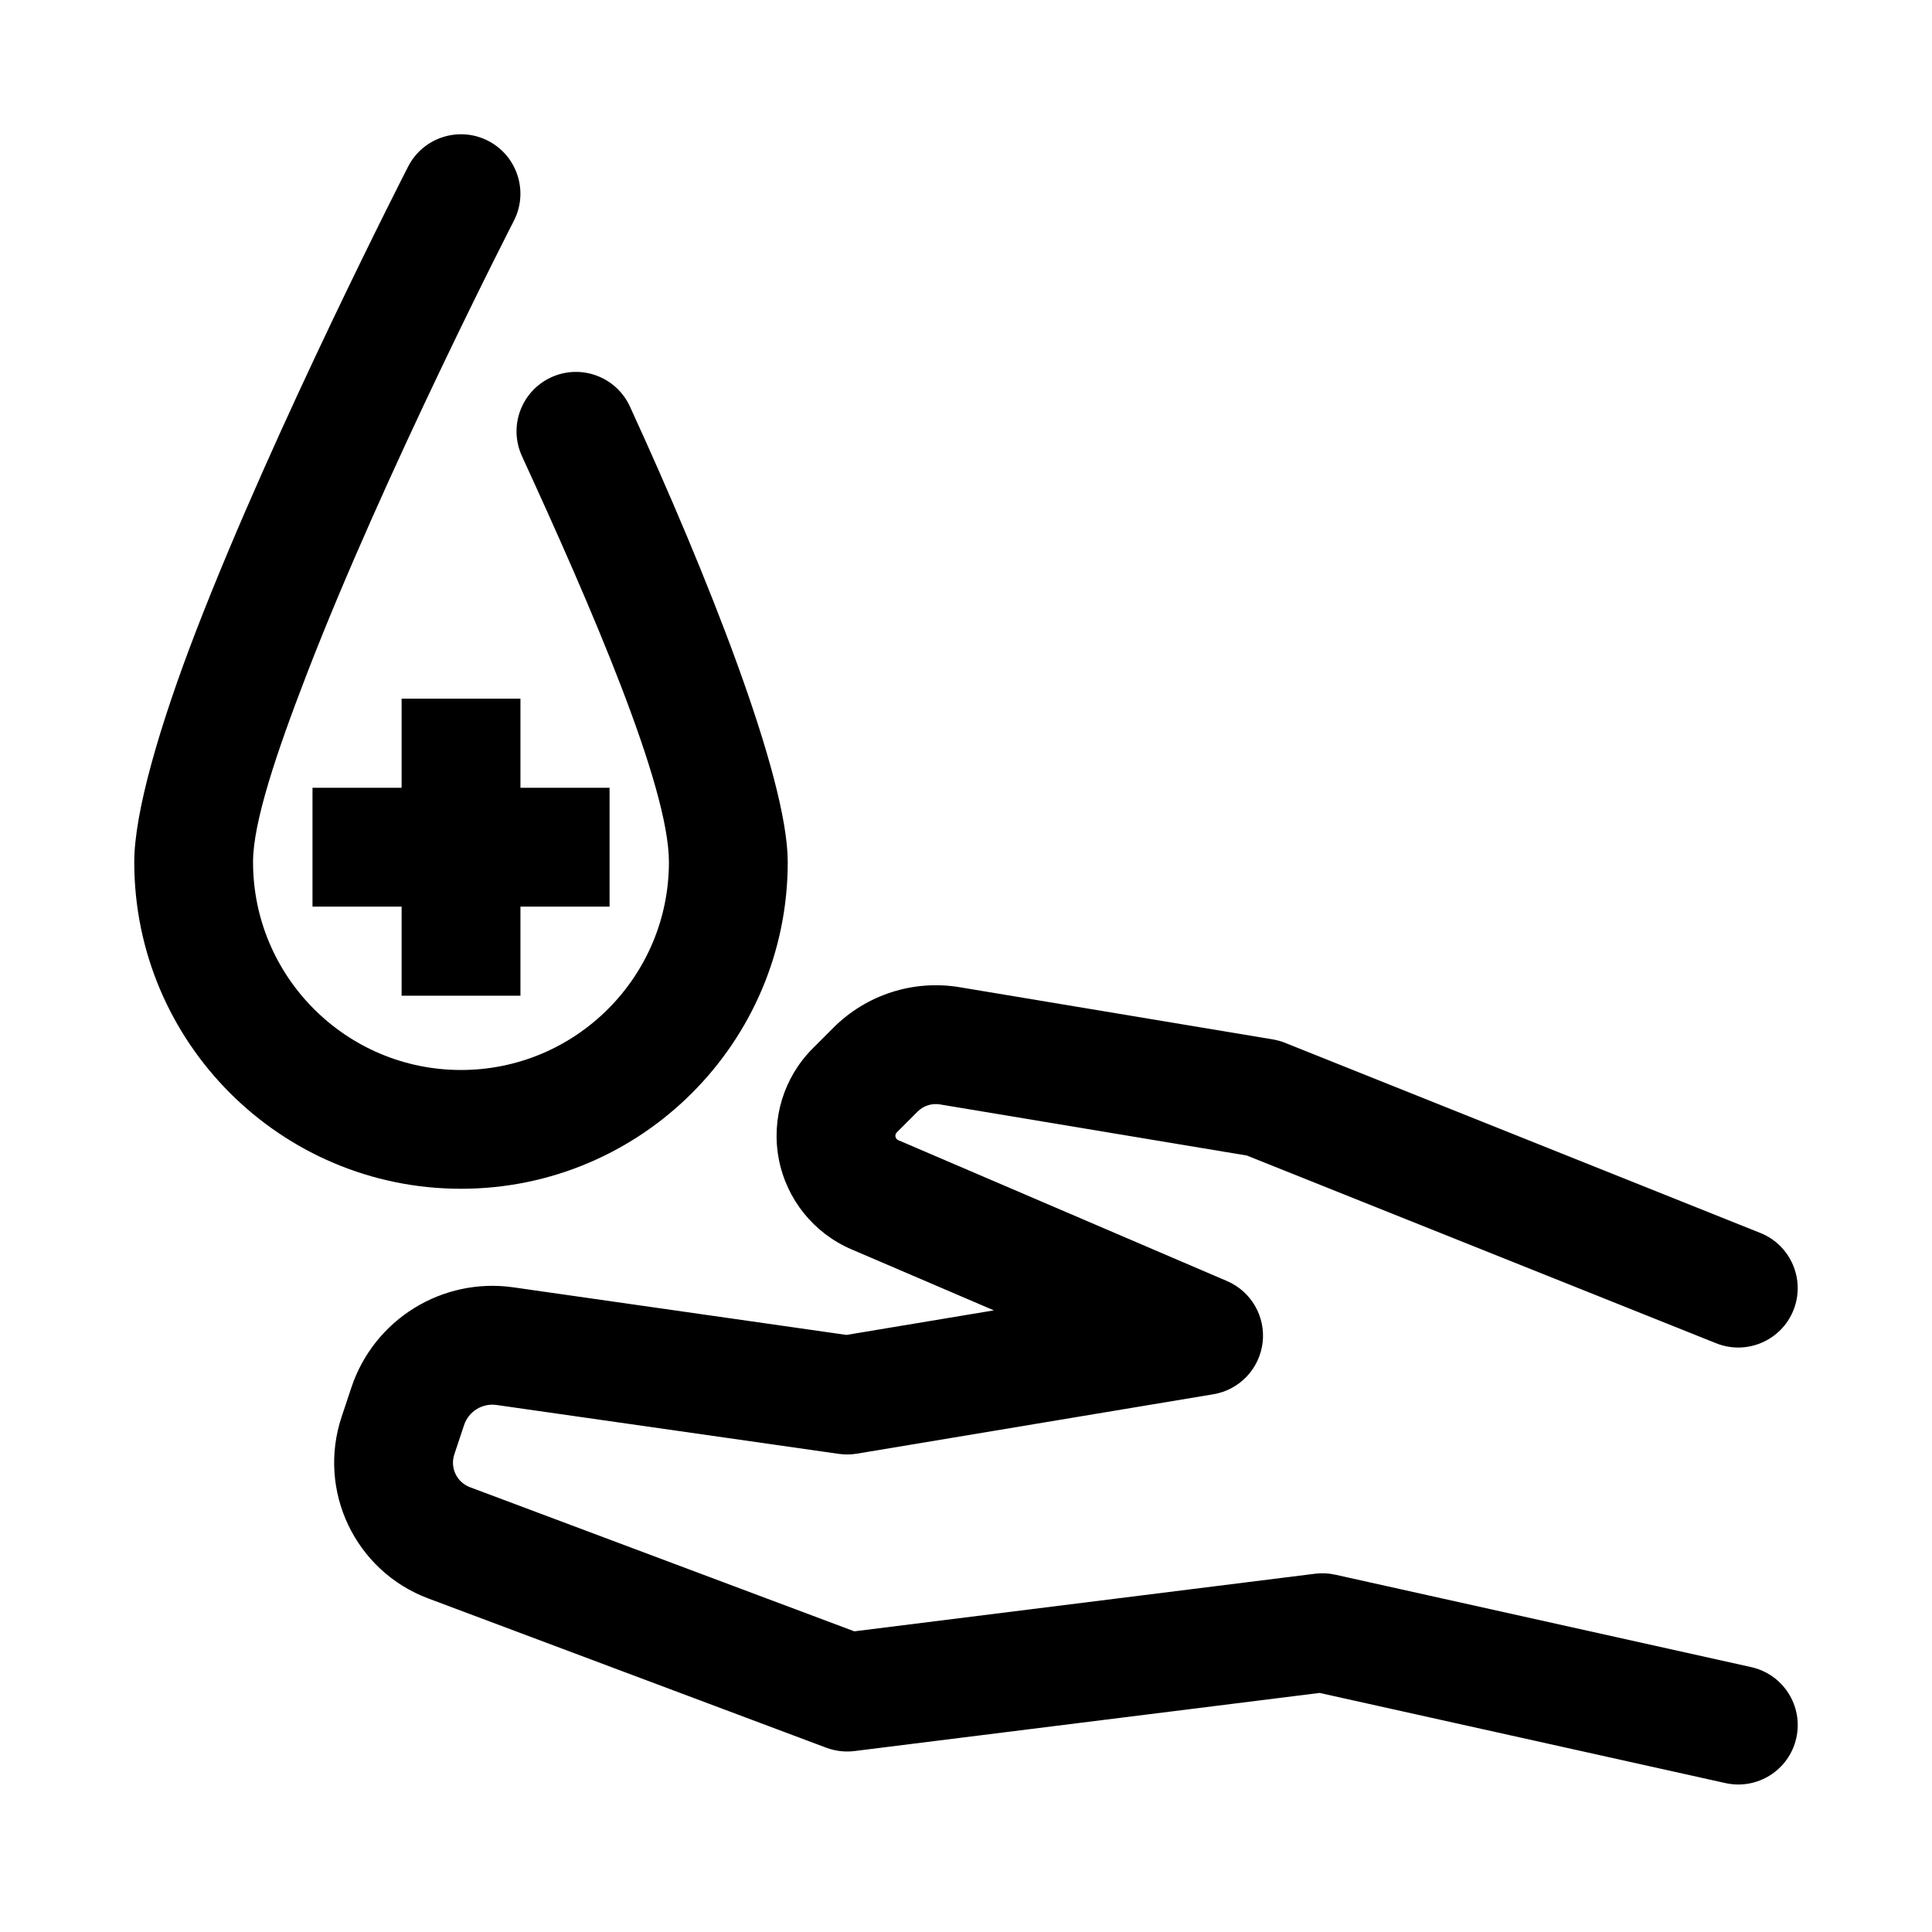 <?xml version="1.0" encoding="UTF-8"?>
<!-- Uploaded to: ICON Repo, www.svgrepo.com, Generator: ICON Repo Mixer Tools -->
<svg fill="#000000" width="800px" height="800px" version="1.1" viewBox="144 144 512 512" xmlns="http://www.w3.org/2000/svg">
 <g fill-rule="evenodd">
  <path d="m407.38 491.26-37.723-16.168c-9.988-4.273-17.207-13.234-19.262-23.906-2.055-10.676 1.312-21.672 8.996-29.355 1.914-1.914 3.785-3.785 5.504-5.504 8.762-8.754 21.199-12.742 33.414-10.707 25.168 4.199 82.996 13.832 82.996 13.832 1.117 0.191 2.203 0.496 3.258 0.914l125.95 50.383c8.07 3.227 11.996 12.398 8.77 20.465-3.227 8.07-12.398 11.996-20.469 8.77l-124.37-49.75-81.32-13.547c-2.18-0.371-4.406 0.344-5.965 1.91-1.719 1.719-3.59 3.59-5.504 5.504-0.297 0.293-0.426 0.715-0.348 1.133 0.082 0.41 0.355 0.758 0.742 0.922 32.312 13.848 87.121 37.336 87.121 37.336 6.422 2.758 10.262 9.414 9.43 16.352-0.844 6.941-6.148 12.5-13.043 13.648l-94.465 15.746c-1.598 0.266-3.223 0.281-4.82 0.055 0 0-59.023-8.43-90.684-12.957-3.769-0.535-7.391 1.699-8.598 5.312-0.848 2.559-1.73 5.195-2.59 7.785-1.18 3.543 0.645 7.383 4.141 8.691l101.86 38.195 122.11-15.266c1.785-0.219 3.606-0.133 5.367 0.262l110.21 24.488c8.48 1.883 13.84 10.297 11.953 18.785-1.883 8.484-10.297 13.836-18.785 11.949l-107.55-23.891-123.25 15.402c-2.523 0.316-5.09 0.008-7.477-0.879 0 0-69.809-26.184-105.48-39.559-19.359-7.258-29.504-28.527-22.965-48.137 0.859-2.59 1.742-5.227 2.59-7.785 6.023-18.051 24.09-29.215 42.926-26.531l88.27 12.613z"/>
  <path d="m282.32 264.88c18.145 39.492 38.953 87.367 38.953 107.57 0 30.414-24.691 55.109-55.105 55.109s-55.109-24.695-55.109-55.109c0-10.562 6.215-29 14.254-49.832 20.566-53.316 54.863-120.1 54.863-120.1 3.969-7.731 0.914-17.23-6.82-21.199-7.731-3.965-17.23-0.914-21.195 6.82 0 0-35.137 68.48-56.23 123.14-9.816 25.449-16.352 48.27-16.352 61.168 0 47.793 38.797 86.59 86.59 86.59 47.789 0 86.59-38.797 86.59-86.59 0-22.562-21.566-76.613-41.828-120.72-3.625-7.894-12.977-11.359-20.875-7.727-7.894 3.625-11.359 12.977-7.734 20.875z"/>
  <path d="m250.43 329.15v78.723h31.492v-78.723z"/>
  <path d="m305.54 352.77h-78.723v31.492h78.723z"/>
 </g>
</svg>